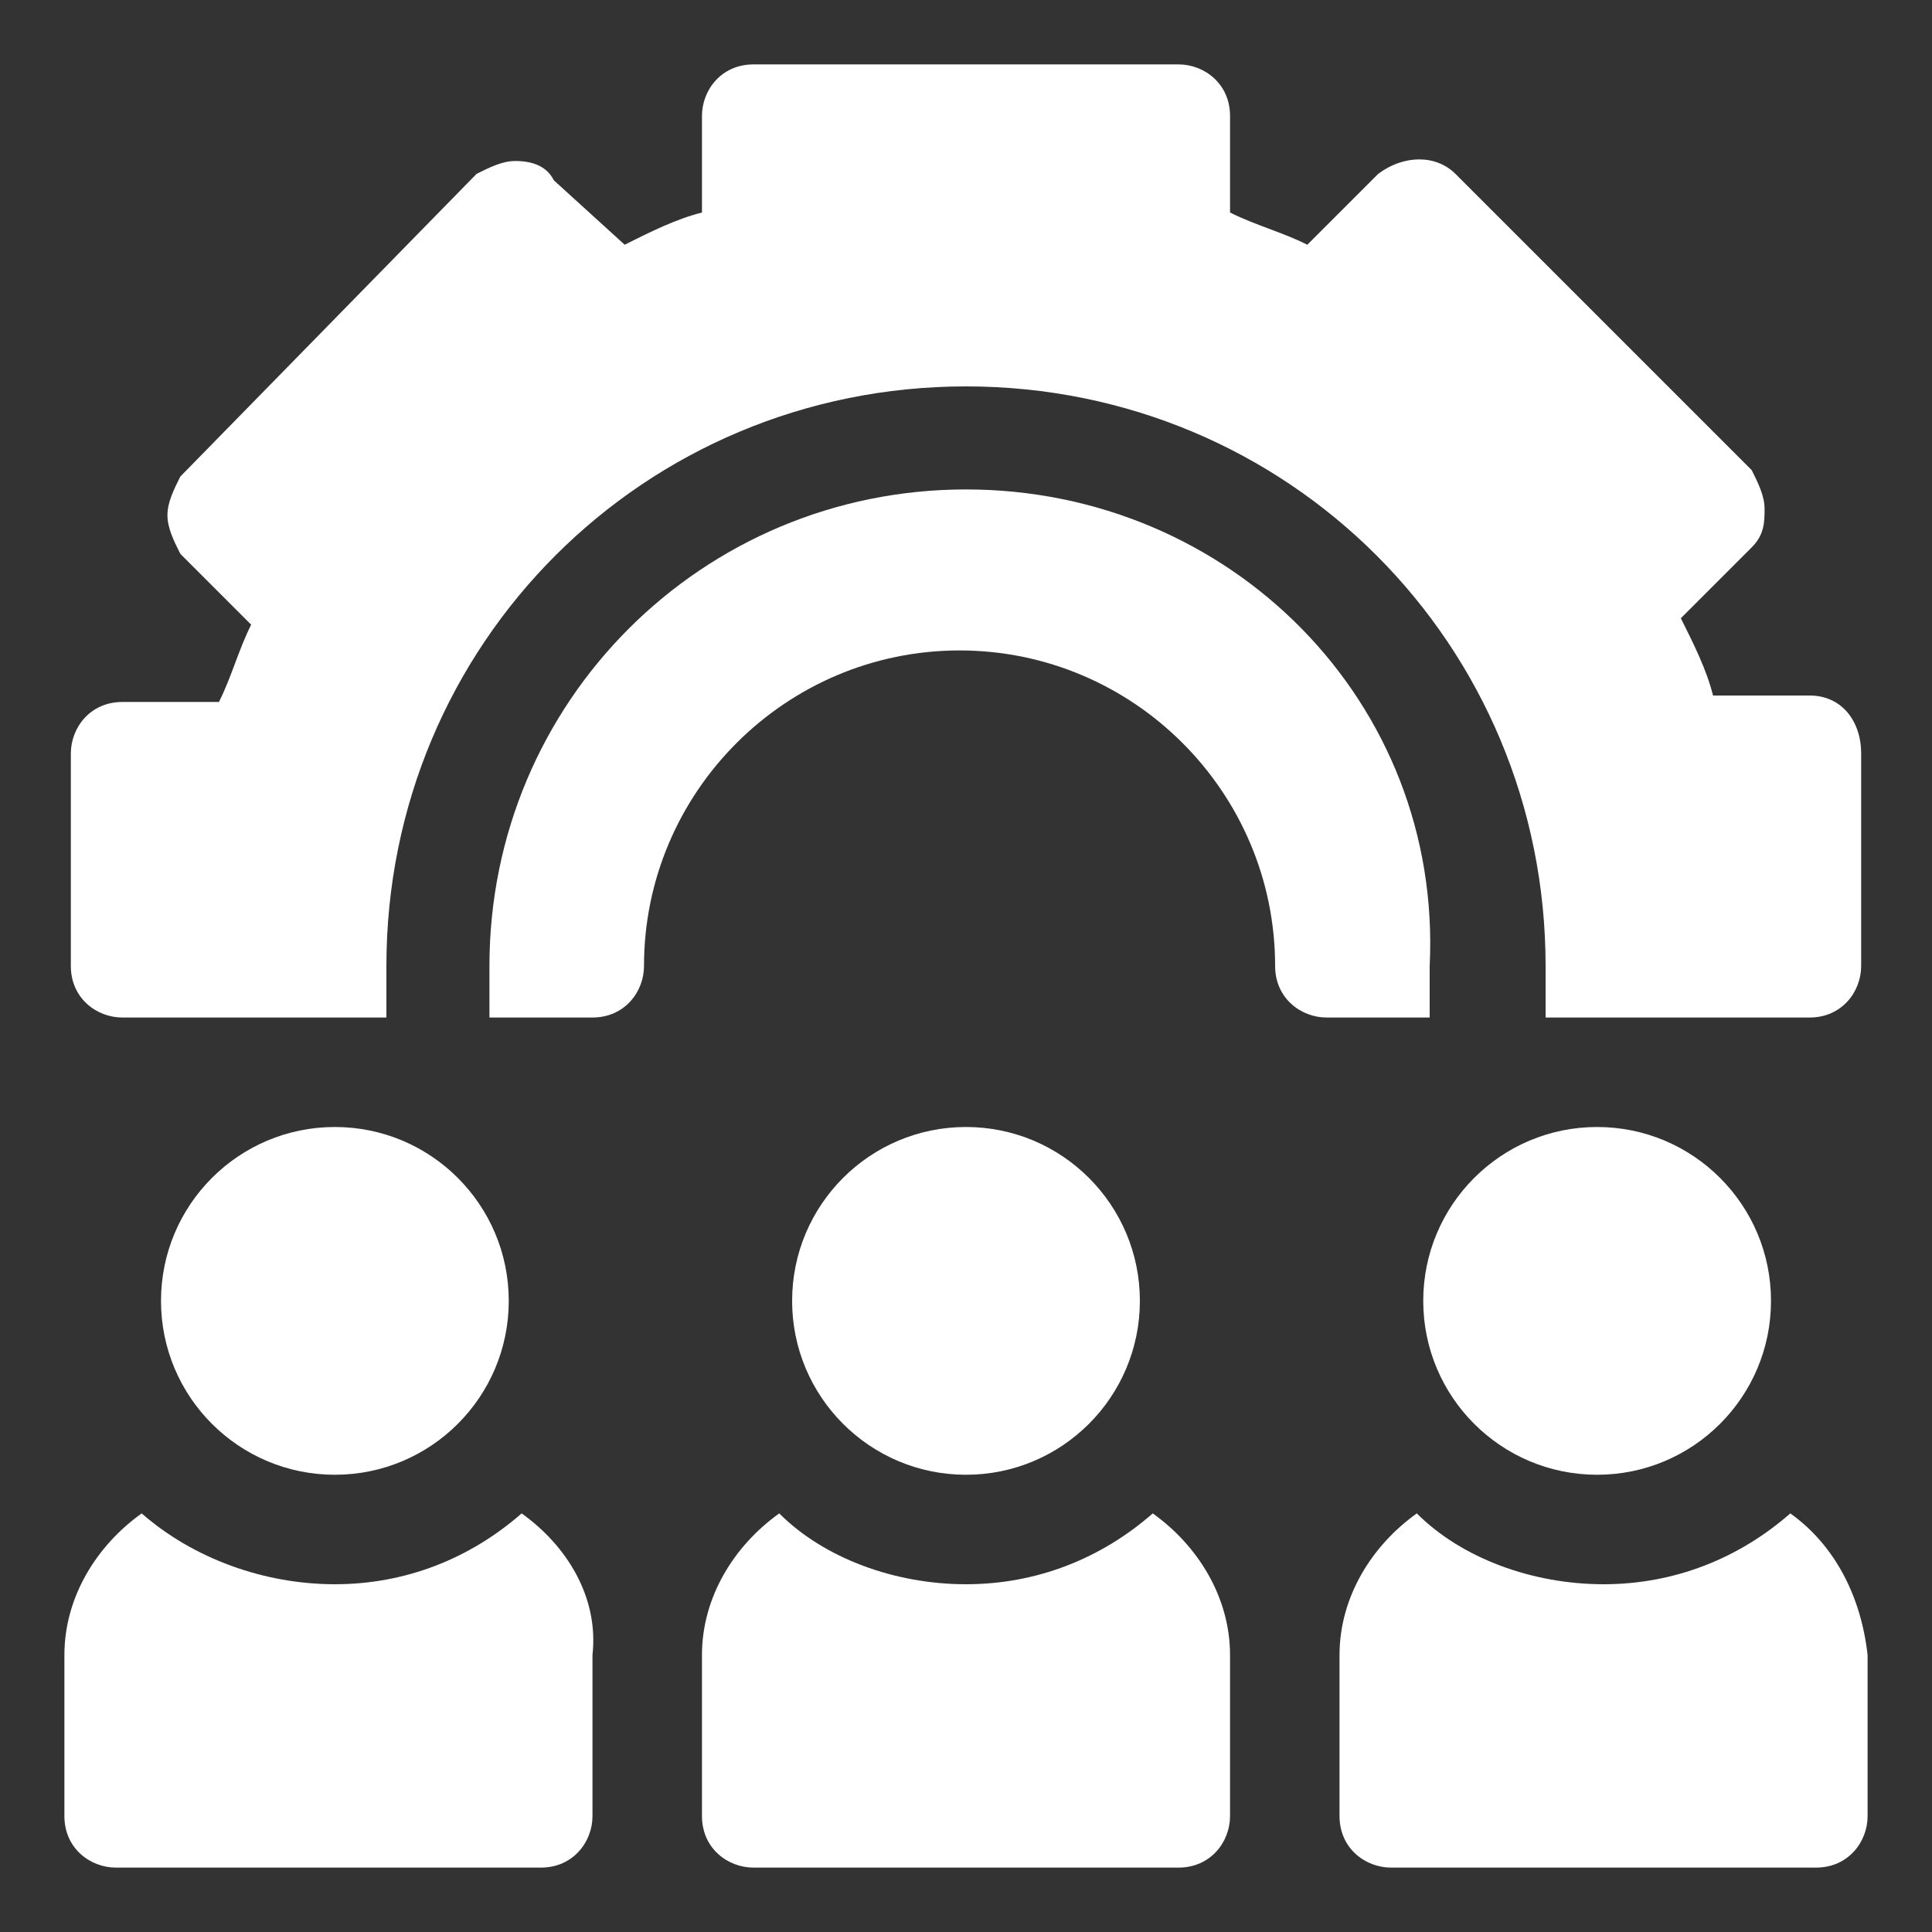 <?xml version="1.0" encoding="utf-8"?>
<!-- Generator: Adobe Illustrator 25.4.1, SVG Export Plug-In . SVG Version: 6.00 Build 0)  -->
<svg version="1.1" id="Capa_1" xmlns="http://www.w3.org/2000/svg" xmlns:xlink="http://www.w3.org/1999/xlink" x="0px" y="0px"
	 width="30px" height="30px" viewBox="0 0 30 30" style="enable-background:new 0 0 30 30;" xml:space="preserve">
<rect x="0" y="0" width="30" height="30" fill="#333333" stroke="none"/>
<style type="text/css">
	.st0{fill:#FFFFFF;}
</style>
<g>
	<g>
		<path class="st0" d="M15,7.6c-4.1,0-7.4,3.3-7.4,7.4v0.8h1.6c0.5,0,0.8-0.4,0.8-0.8c0-2.7,2.2-4.9,4.9-4.9s4.9,2.2,4.9,4.9
			c0,0.5,0.4,0.8,0.8,0.8h1.6v-0.8C22.4,10.9,19.1,7.6,15,7.6z"/>
		<path class="st0" d="M28.1,10.8h-1.5c-0.1-0.4-0.3-0.8-0.5-1.2l1.1-1.1c0.2-0.2,0.2-0.4,0.2-0.6c0-0.2-0.1-0.4-0.2-0.6l-4.6-4.6
			c-0.3-0.3-0.8-0.3-1.2,0l-1.1,1.1c-0.4-0.2-0.8-0.3-1.2-0.5V1.8c0-0.5-0.4-0.8-0.8-0.8h-6.6c-0.5,0-0.8,0.4-0.8,0.8v1.5
			c-0.4,0.1-0.8,0.3-1.2,0.5L8.6,2.8C8.5,2.6,8.3,2.5,8,2.5c-0.2,0-0.4,0.1-0.6,0.2L2.8,7.4C2.7,7.6,2.6,7.8,2.6,8
			c0,0.2,0.1,0.4,0.2,0.6l1.1,1.1c-0.2,0.4-0.3,0.8-0.5,1.2H1.9c-0.5,0-0.8,0.4-0.8,0.8v3.3c0,0.5,0.4,0.8,0.8,0.8H6v-0.8
			c0-5,4-9,9-9s9,4,9,9v0.8h4.1c0.5,0,0.8-0.4,0.8-0.8v-3.3C28.9,11.2,28.6,10.8,28.1,10.8L28.1,10.8z"/>
	</g>
	<g>
		<path class="st0" d="M8.1,23.5c-0.8,0.7-1.8,1.1-2.9,1.1S3,24.2,2.2,23.5c-0.7,0.5-1.2,1.3-1.2,2.2v2.5c0,0.5,0.4,0.8,0.8,0.8h6.6
			c0.5,0,0.8-0.4,0.8-0.8v-2.5C9.3,24.8,8.8,24,8.1,23.5z"/>
		<circle class="st0" cx="5.2" cy="20.2" r="2.7"/>
		<path class="st0" d="M27.8,23.5c-0.8,0.7-1.8,1.1-2.9,1.1c-1.1,0-2.2-0.4-2.9-1.1c-0.7,0.5-1.2,1.3-1.2,2.2v2.5
			c0,0.5,0.4,0.8,0.8,0.8h6.6c0.5,0,0.8-0.4,0.8-0.8v-2.5C28.9,24.8,28.5,24,27.8,23.5z"/>
		<circle class="st0" cx="24.8" cy="20.2" r="2.7"/>
		<path class="st0" d="M17.9,23.5c-0.8,0.7-1.8,1.1-2.9,1.1s-2.2-0.4-2.9-1.1c-0.7,0.5-1.2,1.3-1.2,2.2v2.5c0,0.5,0.4,0.8,0.8,0.8
			h6.6c0.5,0,0.8-0.4,0.8-0.8v-2.5C19.1,24.8,18.6,24,17.9,23.5z"/>
		<circle class="st0" cx="15" cy="20.2" r="2.7"/>
	</g>
</g>
</svg>

